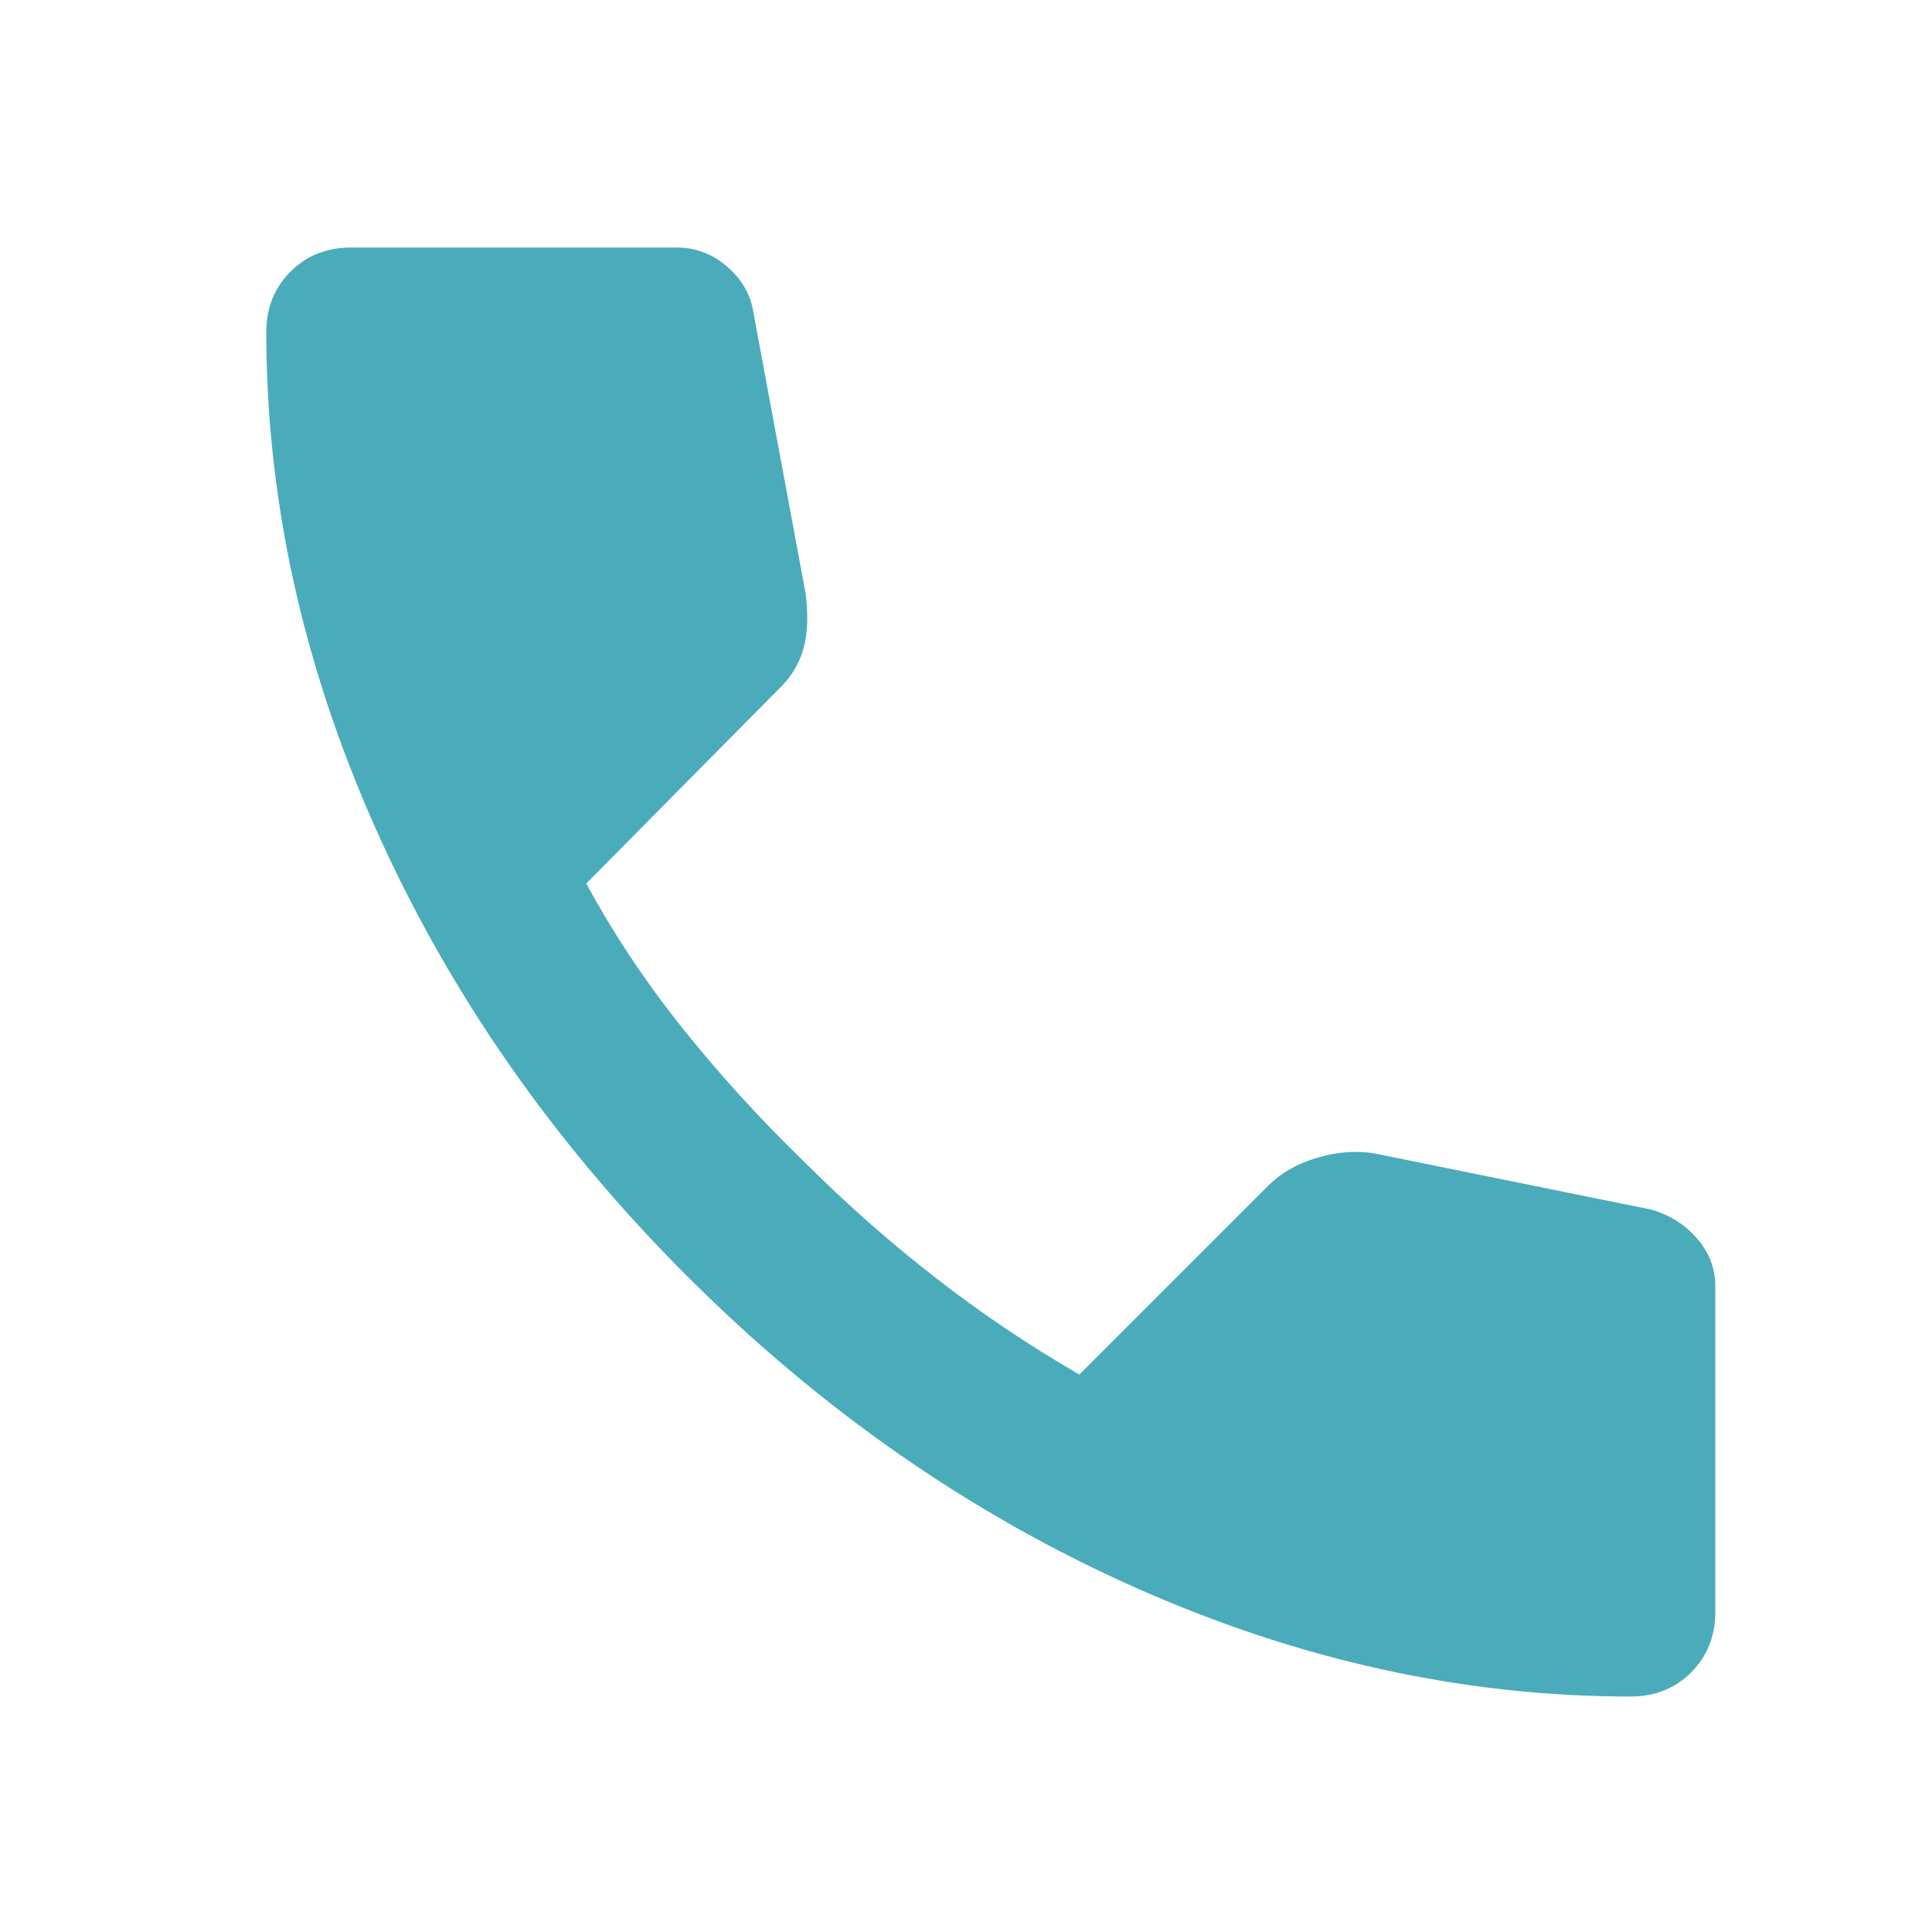 <svg width="24" height="24" viewBox="0 0 24 24" fill="none" xmlns="http://www.w3.org/2000/svg">
<g clip-path="url(#clip0_624_129)">
<path d="M20.258 21.075C18.174 21.075 16.116 20.62 14.083 19.712C12.049 18.804 10.199 17.516 8.533 15.85C6.866 14.183 5.578 12.333 4.67 10.3C3.762 8.266 3.308 6.208 3.308 4.125C3.308 3.825 3.408 3.575 3.608 3.375C3.808 3.175 4.058 3.075 4.358 3.075H8.408C8.641 3.075 8.849 3.154 9.033 3.312C9.216 3.471 9.324 3.658 9.358 3.875L10.008 7.375C10.041 7.641 10.033 7.866 9.983 8.05C9.933 8.233 9.841 8.391 9.708 8.525L7.283 10.975C7.616 11.591 8.012 12.187 8.47 12.762C8.928 13.337 9.433 13.891 9.983 14.425C10.499 14.941 11.041 15.421 11.608 15.862C12.174 16.304 12.774 16.708 13.408 17.075L15.758 14.725C15.908 14.575 16.104 14.462 16.345 14.387C16.587 14.312 16.824 14.291 17.058 14.325L20.508 15.025C20.741 15.091 20.933 15.212 21.083 15.387C21.233 15.562 21.308 15.758 21.308 15.975V20.025C21.308 20.325 21.208 20.575 21.008 20.775C20.808 20.975 20.558 21.075 20.258 21.075ZM5.808 5.575L6.808 5.075H7.558L8.308 5.575C8.391 6.258 8.158 5.908 8.308 6.575C8.458 7.241 4.308 6.575 5.808 5.575ZM17.308 17.575C17.958 17.858 19.325 15.334 20 15.501C20.675 15.667 20.124 18.525 20.808 18.575L19.5 20L19 19L17.308 17.575Z" fill="#4AACBB"/>
</g>
<defs>
<clipPath id="clip0_624_129">
<rect width="24" height="24" fill="white"/>
</clipPath>
</defs>
</svg>
